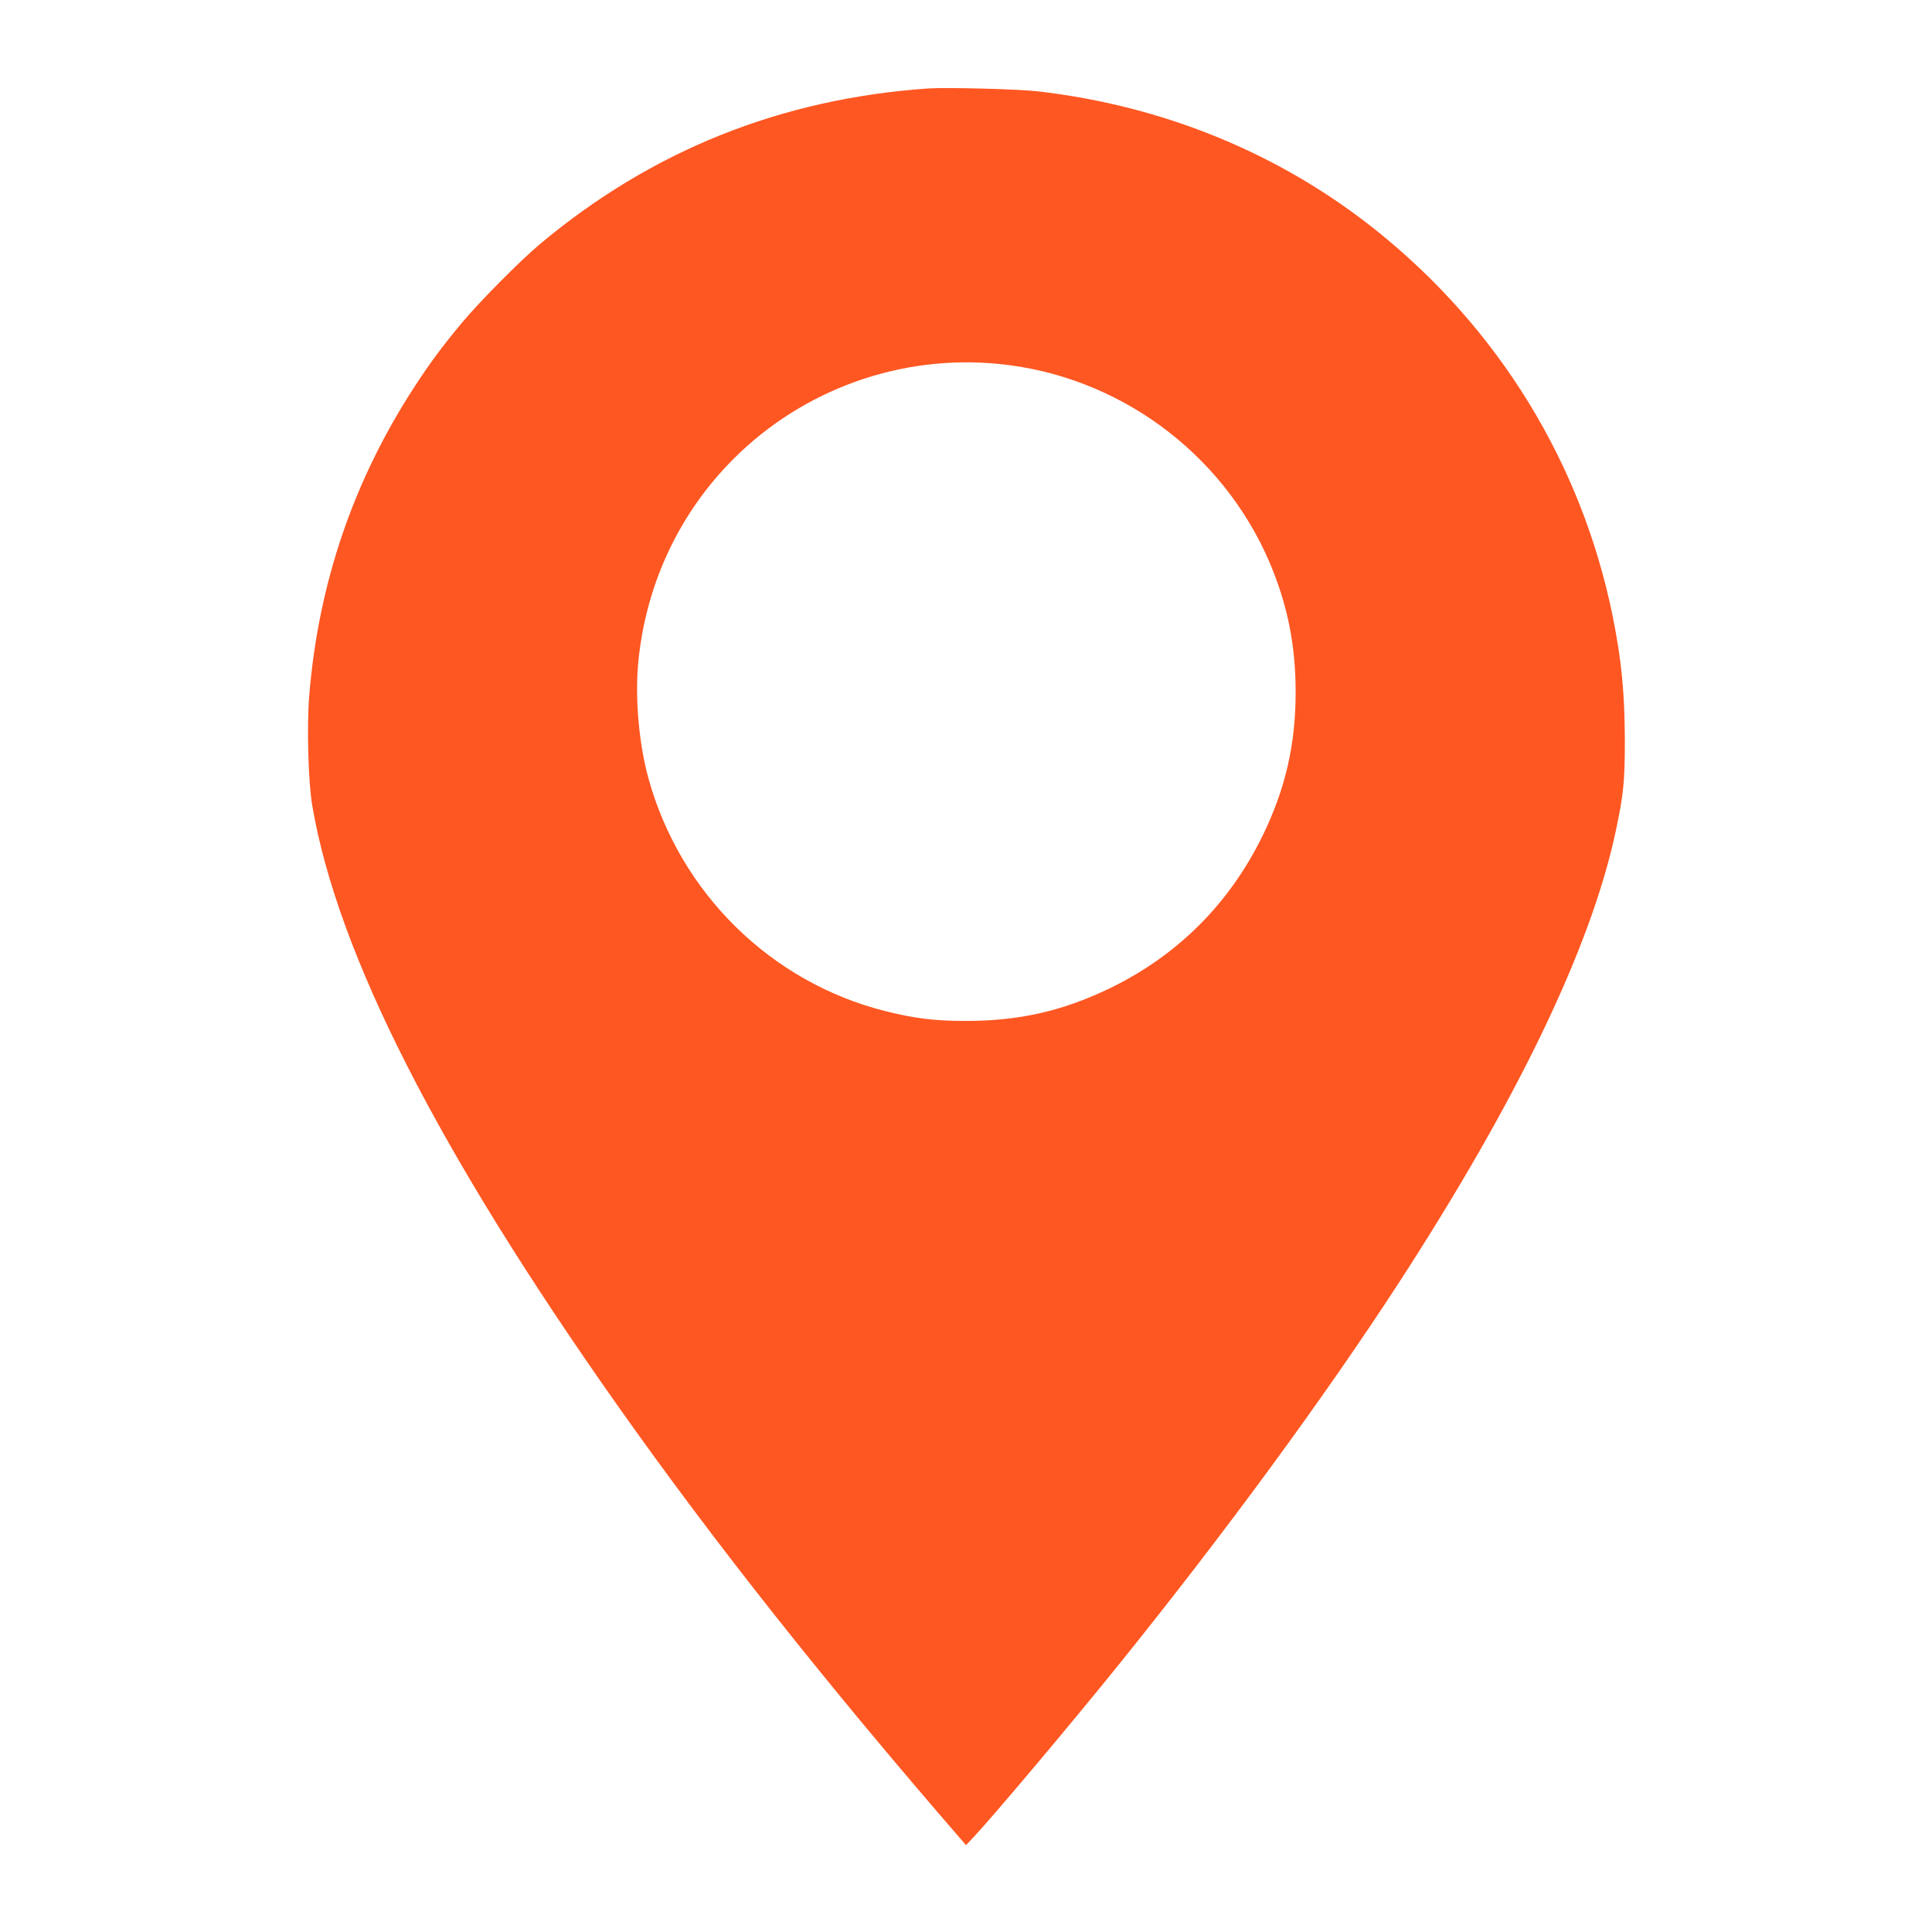 <?xml version="1.0" standalone="no"?>
<!DOCTYPE svg PUBLIC "-//W3C//DTD SVG 20010904//EN"
 "http://www.w3.org/TR/2001/REC-SVG-20010904/DTD/svg10.dtd">
<svg version="1.0" xmlns="http://www.w3.org/2000/svg"
 width="1280pt" height="1280pt" viewBox="0 0 1280 1280"
 preserveAspectRatio="xMidYMid meet">
<g transform="translate(0,1280) scale(0.1,-0.1)"
fill="#ff5722" stroke="none">
<path d="M6150 12214 c-978 -68 -1834 -412 -2575 -1033 -129 -108 -405 -387
-516 -521 -135 -163 -205 -257 -312 -421 -404 -620 -637 -1302 -698 -2044 -17
-206 -7 -577 20 -734 168 -981 834 -2288 2021 -3971 642 -909 1378 -1839 2288
-2889 l22 -26 48 51 c130 138 652 758 963 1144 701 869 1366 1776 1856 2530
788 1215 1273 2223 1437 2990 52 244 61 329 61 605 -1 318 -22 531 -81 825
-206 1010 -754 1904 -1568 2555 -636 508 -1406 824 -2241 920 -133 15 -602 27
-725 19z m466 -1825 c788 -77 1481 -584 1794 -1312 119 -280 174 -548 174
-862 0 -347 -67 -639 -218 -950 -221 -453 -566 -797 -1018 -1015 -313 -150
-597 -214 -953 -214 -202 0 -339 17 -529 65 -757 190 -1358 780 -1569 1539
-64 230 -91 537 -68 775 50 514 271 985 631 1345 461 461 1108 693 1756 629z"/>
</g>
</svg>
